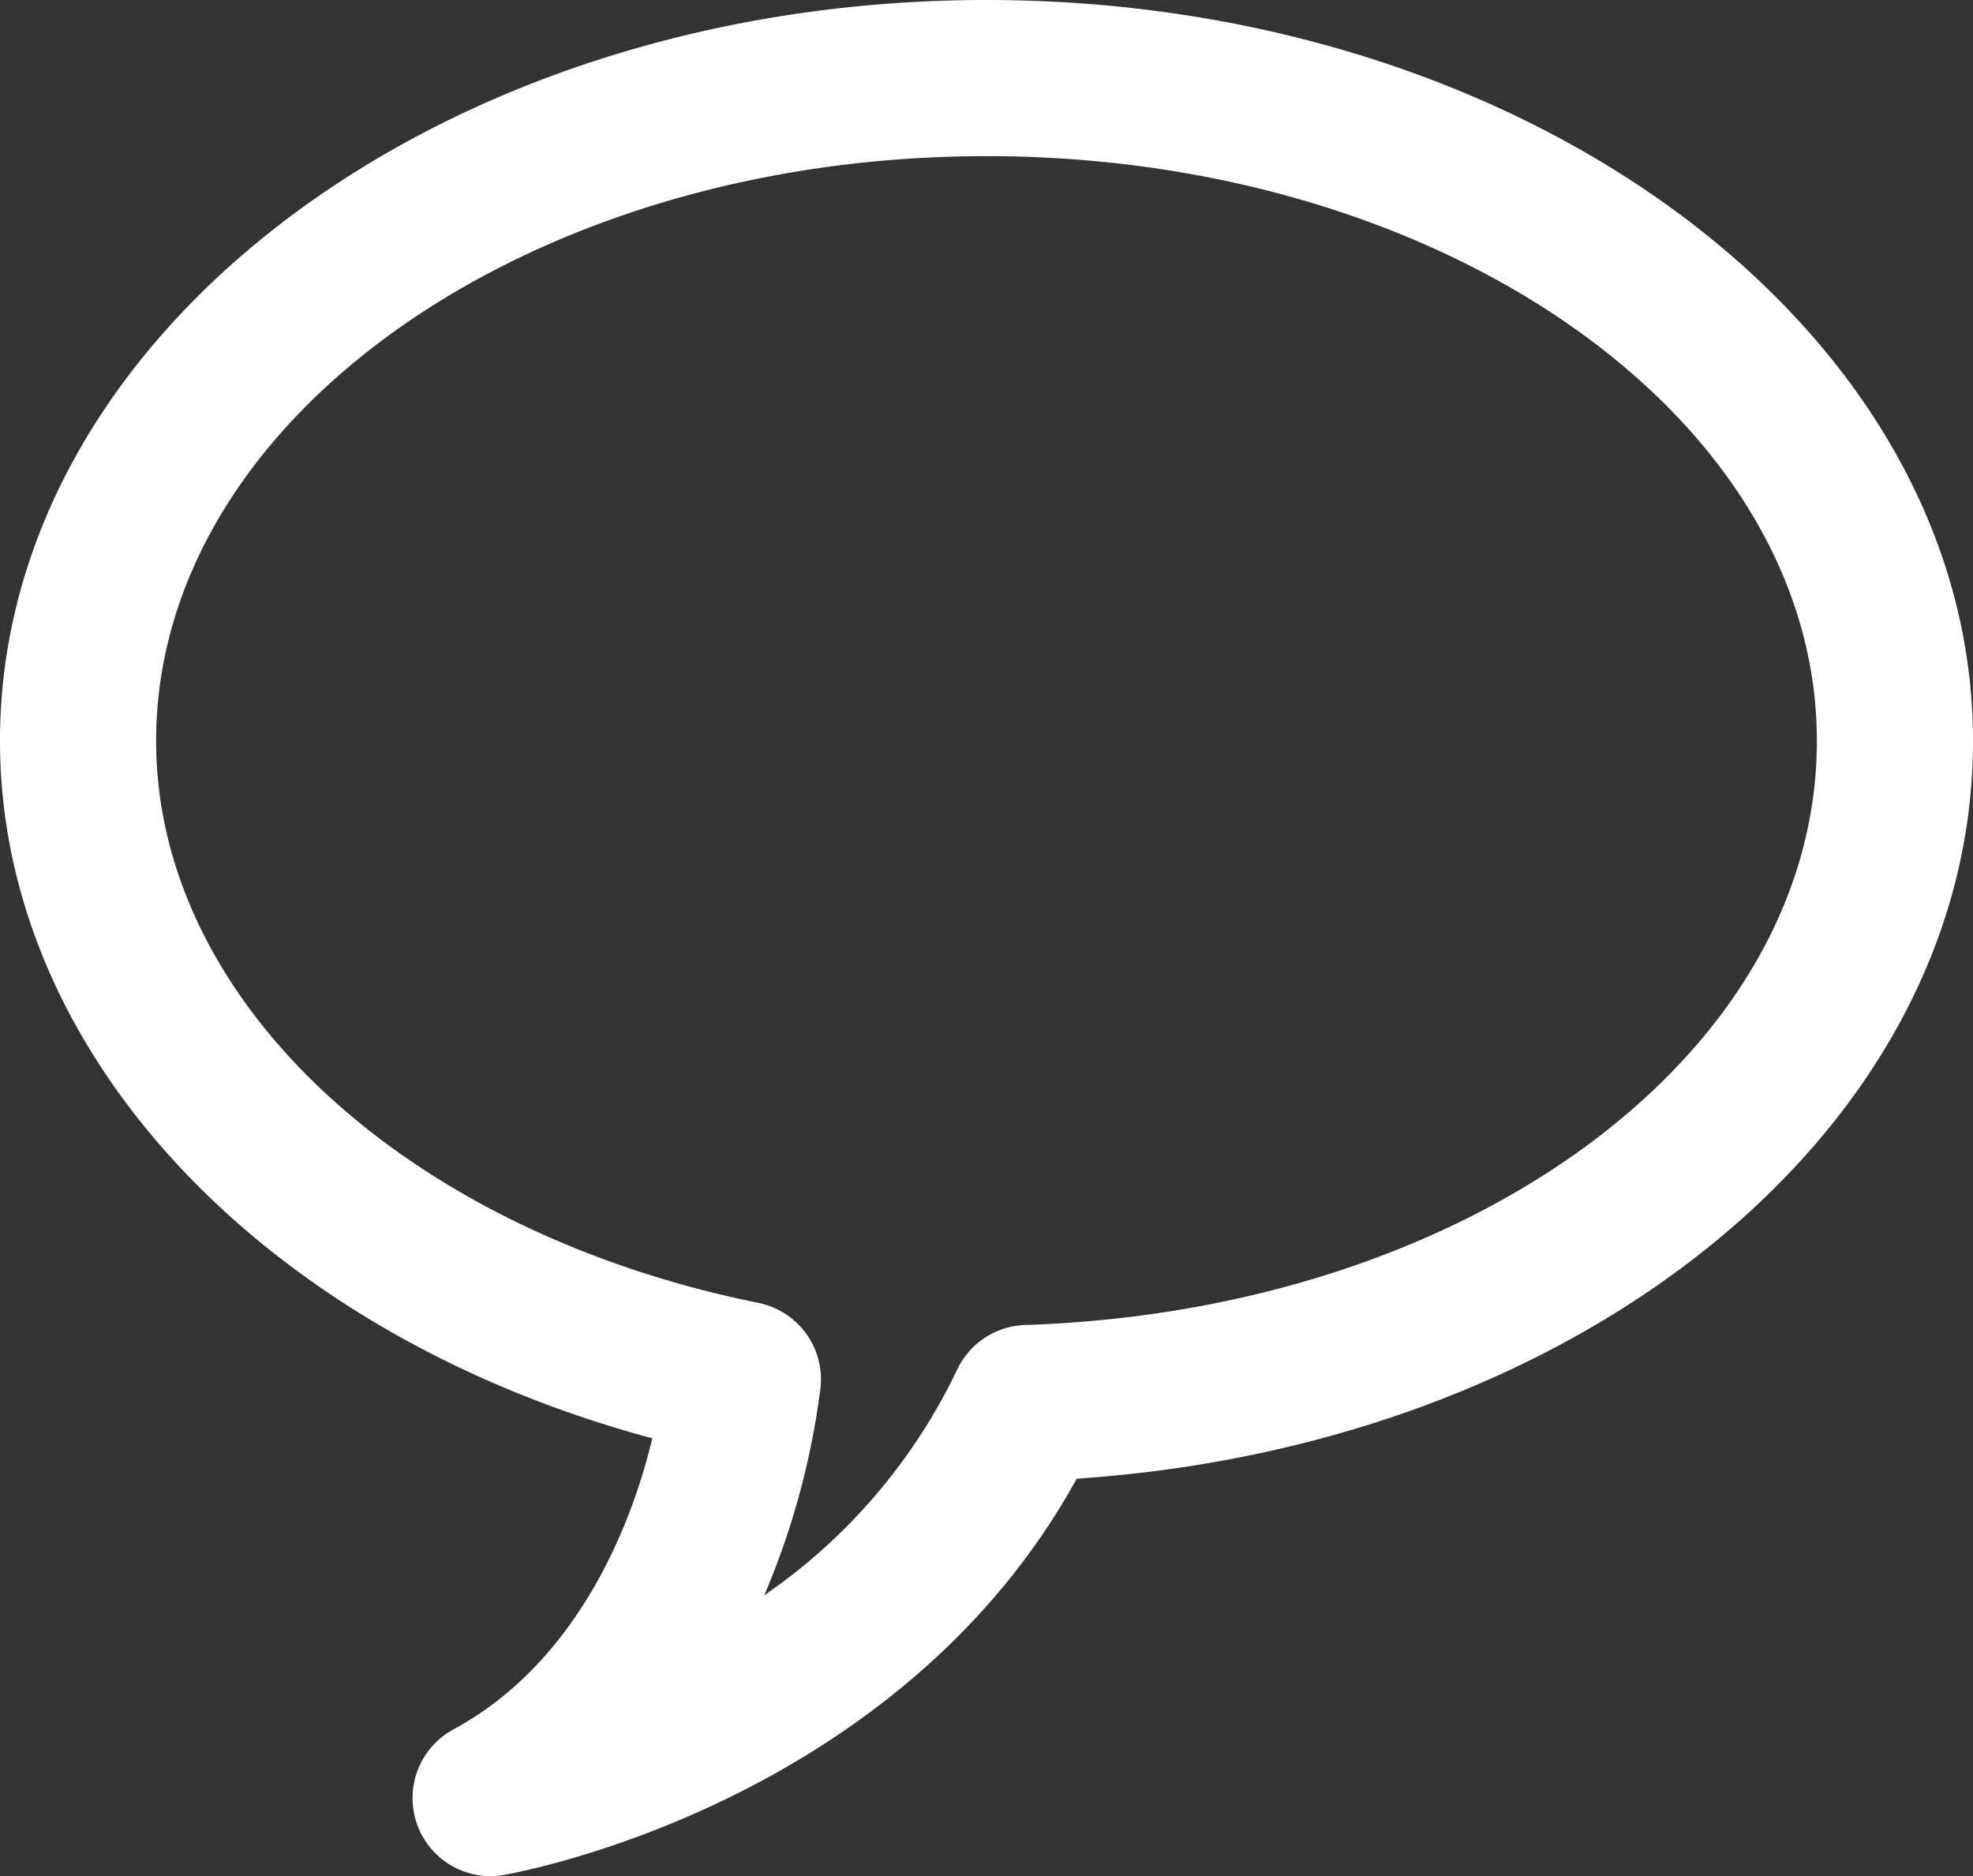 <svg xmlns="http://www.w3.org/2000/svg" viewBox="0 0 97.3 92.52"><rect x="0" y="0" width="97.3" height="92.52" fill="#333333" stroke="none"/><defs><style>.cls-1{fill:#fff;}</style></defs><g id="レイヤー_2" data-name="レイヤー 2"><g id="デザイン"><path class="cls-1" d="M48.65,0C21.82,0,0,16.39,0,36.54,0,52,13.05,65.79,32.17,70.93c-1,4.18-3.63,11-9.8,14.35a3.85,3.85,0,0,0,1.81,7.24,3.88,3.88,0,0,0,.67-.06c.81-.14,19.44-3.55,28.25-19.54,25-1.68,44.2-17.34,44.2-36.38C97.3,16.39,75.48,0,48.65,0Zm1.9,65.34a3.85,3.85,0,0,0-3.36,2.23,28.26,28.26,0,0,1-9.5,11.1,38.24,38.24,0,0,0,2.77-10.2,3.85,3.85,0,0,0-3.06-4.22C19.91,60.71,7.7,49.31,7.7,36.54,7.7,20.64,26.07,7.7,48.65,7.7S89.6,20.64,89.6,36.54C89.6,52,72.45,64.63,50.55,65.34Z"/></g></g></svg>